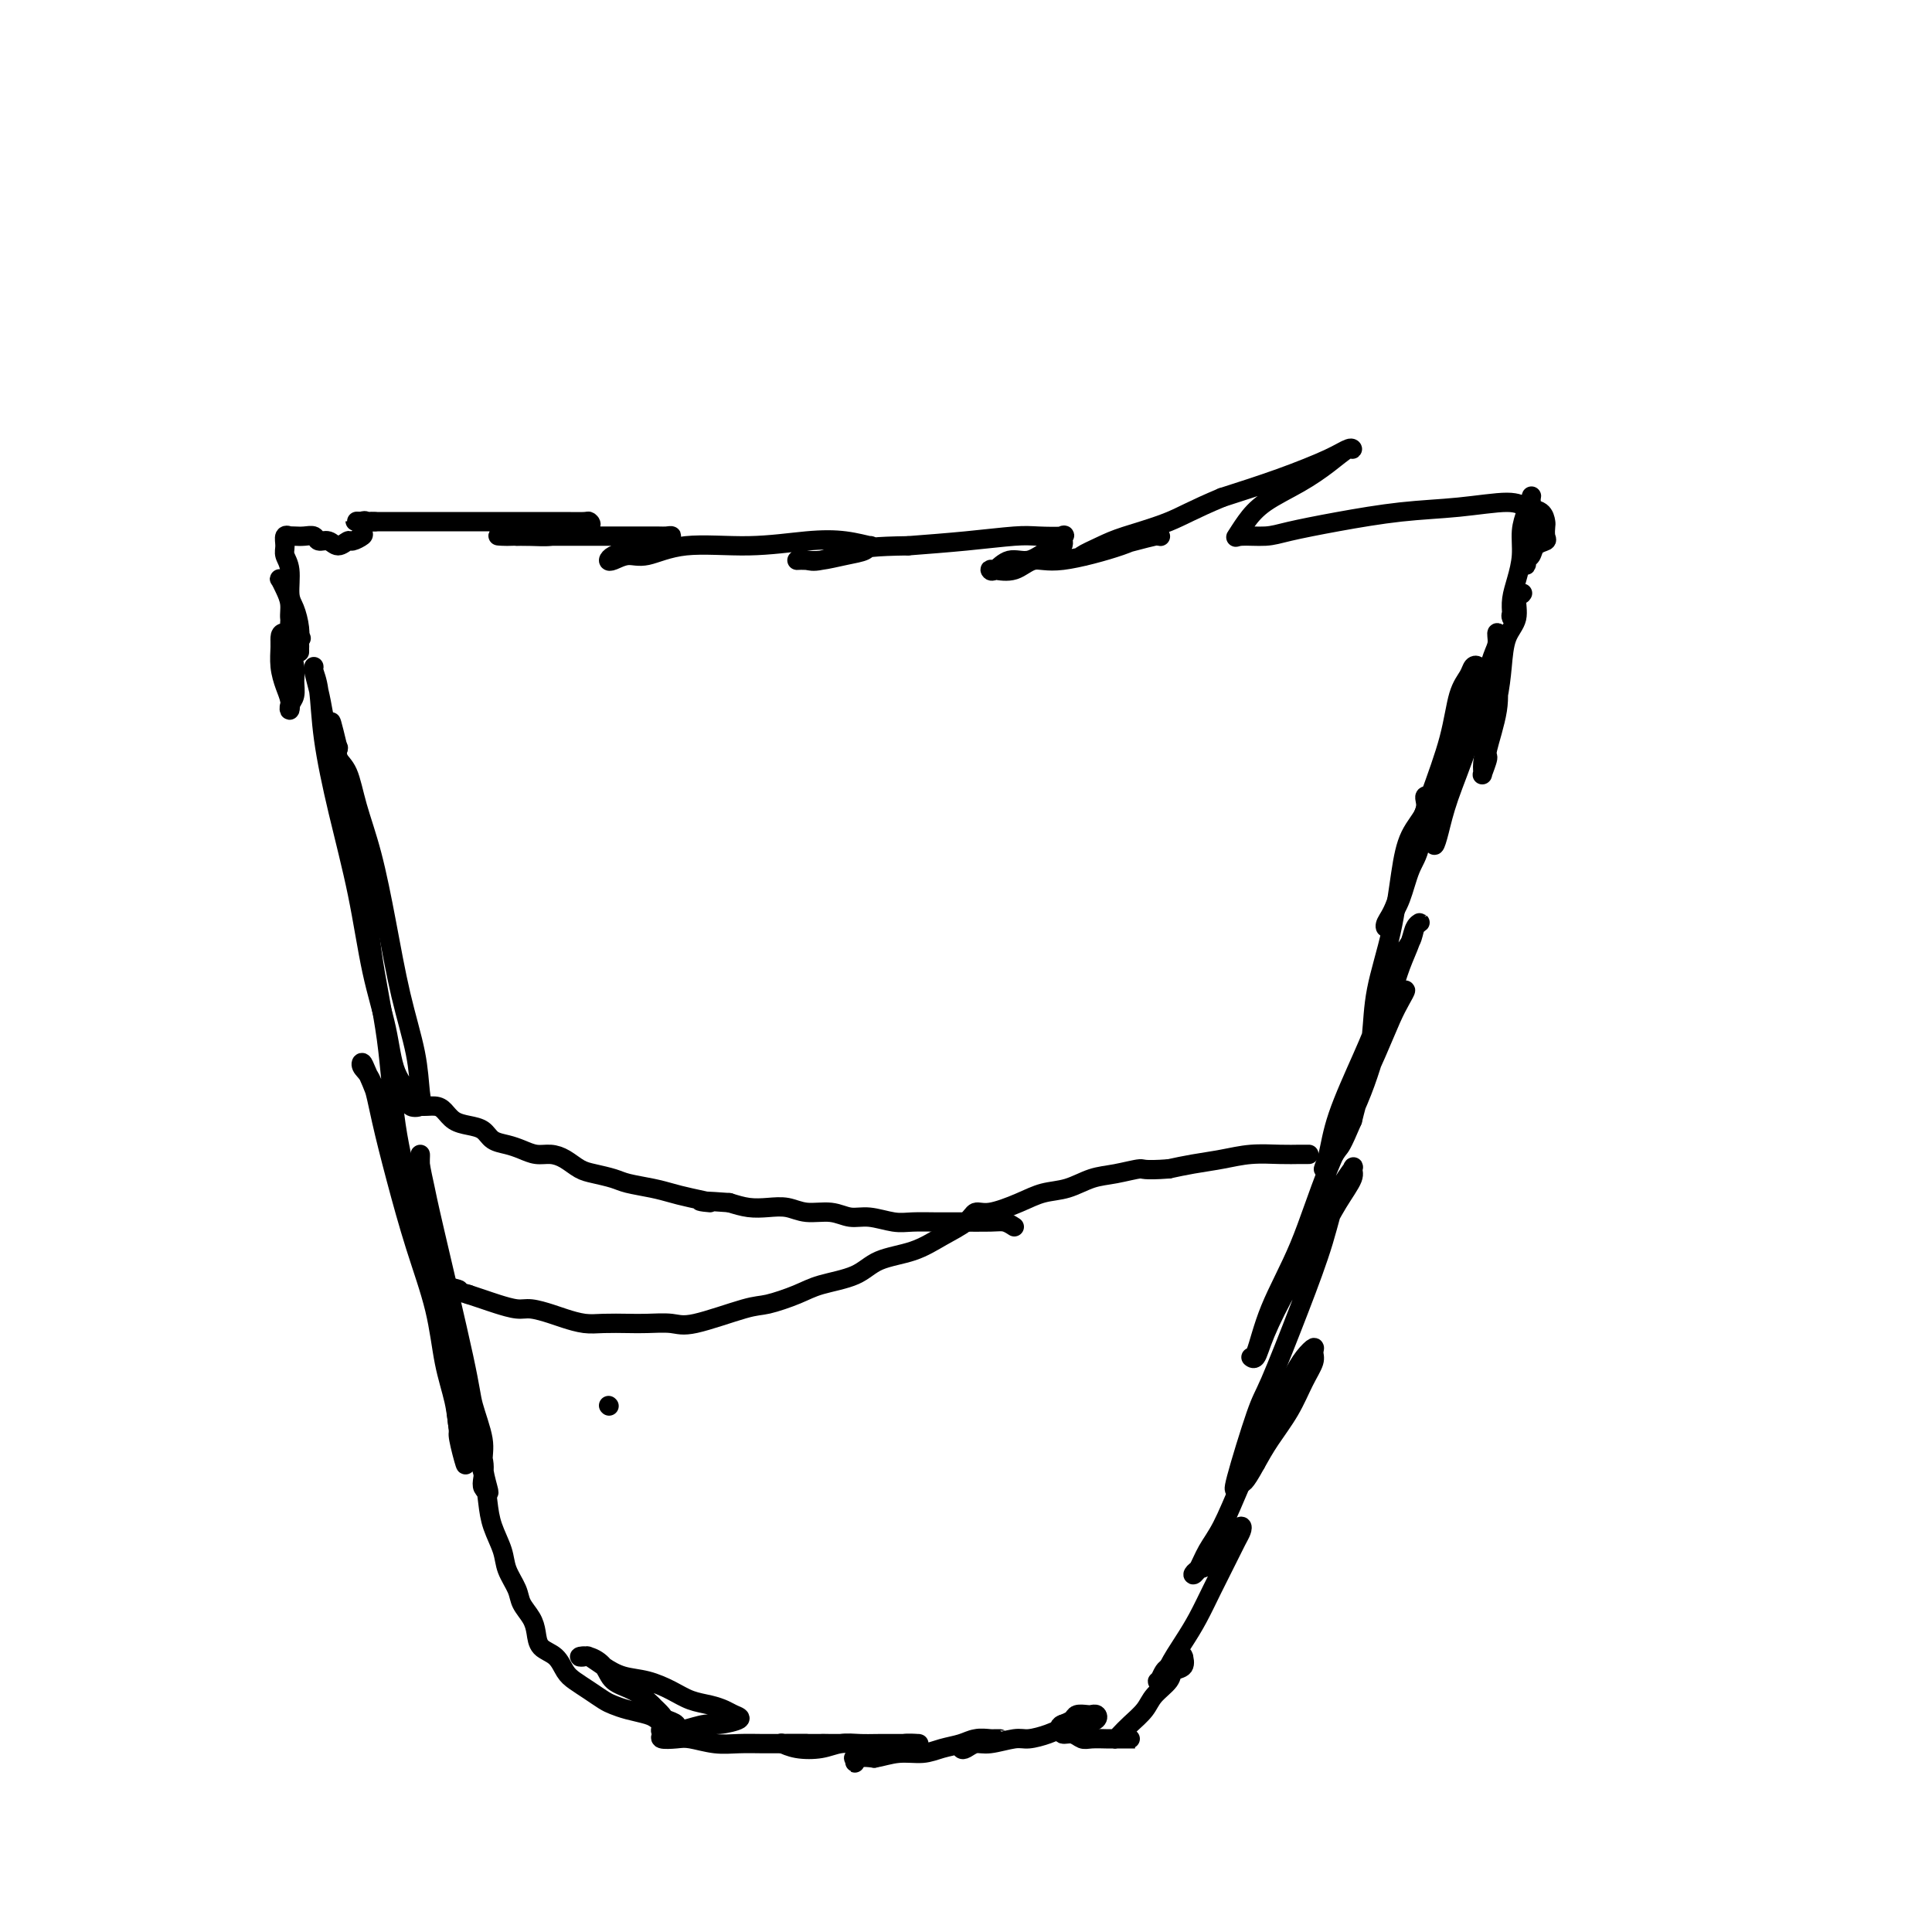 <svg viewBox='0 0 400 400' version='1.1' xmlns='http://www.w3.org/2000/svg' xmlns:xlink='http://www.w3.org/1999/xlink'><g fill='none' stroke='#000000' stroke-width='4' stroke-linecap='round' stroke-linejoin='round'><path d='M69,155c-0.331,-0.401 -0.663,-0.801 -1,-2c-0.337,-1.199 -0.680,-3.195 -1,-5c-0.320,-1.805 -0.618,-3.418 -1,-5c-0.382,-1.582 -0.847,-3.134 -1,-4c-0.153,-0.866 0.005,-1.048 0,-1c-0.005,0.048 -0.174,0.325 0,1c0.174,0.675 0.693,1.747 1,4c0.307,2.253 0.404,5.688 1,10c0.596,4.312 1.691,9.503 3,15c1.309,5.497 2.832,11.300 4,17c1.168,5.700 1.982,11.296 3,16c1.018,4.704 2.242,8.516 3,12c0.758,3.484 1.051,6.641 2,9c0.949,2.359 2.554,3.921 3,5c0.446,1.079 -0.268,1.675 0,2c0.268,0.325 1.517,0.379 2,0c0.483,-0.379 0.202,-1.192 0,-3c-0.202,-1.808 -0.323,-4.609 -1,-8c-0.677,-3.391 -1.910,-7.370 -3,-12c-1.090,-4.630 -2.037,-9.912 -3,-15c-0.963,-5.088 -1.943,-9.984 -3,-14c-1.057,-4.016 -2.192,-7.154 -3,-10c-0.808,-2.846 -1.289,-5.402 -2,-7c-0.711,-1.598 -1.653,-2.238 -2,-3c-0.347,-0.762 -0.099,-1.646 0,-2c0.099,-0.354 0.050,-0.177 0,0'/><path d='M70,155c-2.708,-11.315 -0.978,-2.601 0,2c0.978,4.601 1.206,5.091 2,8c0.794,2.909 2.156,8.237 3,14c0.844,5.763 1.170,11.962 2,18c0.830,6.038 2.165,11.917 3,18c0.835,6.083 1.170,12.371 2,18c0.830,5.629 2.156,10.598 3,15c0.844,4.402 1.207,8.235 2,11c0.793,2.765 2.018,4.460 3,6c0.982,1.540 1.721,2.924 2,4c0.279,1.076 0.097,1.844 0,2c-0.097,0.156 -0.108,-0.301 0,-1c0.108,-0.699 0.336,-1.639 0,-3c-0.336,-1.361 -1.234,-3.142 -2,-5c-0.766,-1.858 -1.398,-3.794 -2,-6c-0.602,-2.206 -1.173,-4.681 -2,-7c-0.827,-2.319 -1.910,-4.482 -3,-7c-1.090,-2.518 -2.189,-5.390 -3,-8c-0.811,-2.610 -1.336,-4.956 -2,-7c-0.664,-2.044 -1.469,-3.784 -2,-5c-0.531,-1.216 -0.789,-1.907 -1,-2c-0.211,-0.093 -0.374,0.412 0,1c0.374,0.588 1.287,1.258 2,3c0.713,1.742 1.226,4.557 2,8c0.774,3.443 1.808,7.514 3,12c1.192,4.486 2.543,9.387 4,14c1.457,4.613 3.019,8.937 4,13c0.981,4.063 1.379,7.863 2,11c0.621,3.137 1.463,5.611 2,8c0.537,2.389 0.768,4.695 1,7'/><path d='M95,297c2.865,11.821 0.527,3.872 0,1c-0.527,-2.872 0.757,-0.667 1,0c0.243,0.667 -0.554,-0.203 -1,-2c-0.446,-1.797 -0.540,-4.520 -1,-8c-0.460,-3.480 -1.286,-7.715 -2,-12c-0.714,-4.285 -1.316,-8.618 -2,-12c-0.684,-3.382 -1.451,-5.813 -2,-8c-0.549,-2.187 -0.879,-4.132 -1,-6c-0.121,-1.868 -0.033,-3.660 0,-5c0.033,-1.340 0.012,-2.227 0,-3c-0.012,-0.773 -0.015,-1.430 0,-2c0.015,-0.570 0.050,-1.051 0,-1c-0.050,0.051 -0.183,0.636 0,2c0.183,1.364 0.684,3.509 1,5c0.316,1.491 0.448,2.329 2,9c1.552,6.671 4.525,19.174 6,26c1.475,6.826 1.454,7.973 2,10c0.546,2.027 1.659,4.933 2,7c0.341,2.067 -0.091,3.295 0,5c0.091,1.705 0.706,3.885 1,5c0.294,1.115 0.268,1.163 0,1c-0.268,-0.163 -0.777,-0.537 -1,-1c-0.223,-0.463 -0.158,-1.014 0,-2c0.158,-0.986 0.411,-2.406 0,-4c-0.411,-1.594 -1.486,-3.361 -2,-5c-0.514,-1.639 -0.467,-3.150 -1,-5c-0.533,-1.850 -1.646,-4.040 -2,-6c-0.354,-1.960 0.049,-3.690 0,-5c-0.049,-1.310 -0.552,-2.199 -1,-3c-0.448,-0.801 -0.842,-1.515 -1,-2c-0.158,-0.485 -0.079,-0.743 0,-1'/><path d='M93,275c-1.346,-4.983 -0.713,-0.940 0,1c0.713,1.940 1.504,1.777 2,3c0.496,1.223 0.696,3.831 1,6c0.304,2.169 0.710,3.898 1,6c0.290,2.102 0.463,4.575 1,7c0.537,2.425 1.438,4.801 2,7c0.562,2.199 0.784,4.220 1,6c0.216,1.780 0.424,3.319 1,5c0.576,1.681 1.520,3.503 2,5c0.480,1.497 0.496,2.669 1,4c0.504,1.331 1.495,2.822 2,4c0.505,1.178 0.523,2.044 1,3c0.477,0.956 1.412,2.003 2,3c0.588,0.997 0.828,1.944 1,3c0.172,1.056 0.275,2.222 1,3c0.725,0.778 2.071,1.168 3,2c0.929,0.832 1.442,2.107 2,3c0.558,0.893 1.162,1.405 2,2c0.838,0.595 1.908,1.273 3,2c1.092,0.727 2.204,1.504 3,2c0.796,0.496 1.277,0.711 2,1c0.723,0.289 1.690,0.650 3,1c1.310,0.350 2.963,0.687 4,1c1.037,0.313 1.457,0.603 2,1c0.543,0.397 1.210,0.902 2,1c0.790,0.098 1.702,-0.211 2,0c0.298,0.211 -0.017,0.940 0,1c0.017,0.060 0.365,-0.551 0,-1c-0.365,-0.449 -1.445,-0.736 -2,-1c-0.555,-0.264 -0.587,-0.504 -1,-1c-0.413,-0.496 -1.206,-1.248 -2,-2'/><path d='M135,353c-1.149,-1.217 -2.523,-2.260 -4,-3c-1.477,-0.740 -3.058,-1.179 -4,-2c-0.942,-0.821 -1.246,-2.025 -2,-3c-0.754,-0.975 -1.959,-1.720 -3,-2c-1.041,-0.280 -1.918,-0.096 -2,0c-0.082,0.096 0.630,0.105 1,0c0.370,-0.105 0.398,-0.324 1,0c0.602,0.324 1.777,1.190 3,2c1.223,0.810 2.494,1.565 4,2c1.506,0.435 3.247,0.550 5,1c1.753,0.450 3.519,1.234 5,2c1.481,0.766 2.677,1.514 4,2c1.323,0.486 2.772,0.709 4,1c1.228,0.291 2.234,0.651 3,1c0.766,0.349 1.291,0.686 2,1c0.709,0.314 1.601,0.606 1,1c-0.601,0.394 -2.694,0.889 -4,1c-1.306,0.111 -1.824,-0.164 -3,0c-1.176,0.164 -3.011,0.766 -4,1c-0.989,0.234 -1.131,0.102 -2,0c-0.869,-0.102 -2.464,-0.172 -3,0c-0.536,0.172 -0.013,0.586 0,1c0.013,0.414 -0.483,0.829 0,1c0.483,0.171 1.945,0.098 3,0c1.055,-0.098 1.702,-0.223 3,0c1.298,0.223 3.248,0.792 5,1c1.752,0.208 3.305,0.056 5,0c1.695,-0.056 3.533,-0.015 5,0c1.467,0.015 2.562,0.004 4,0c1.438,-0.004 3.219,-0.002 5,0'/><path d='M167,361c4.745,0.155 3.107,0.041 3,0c-0.107,-0.041 1.319,-0.011 2,0c0.681,0.011 0.619,0.003 1,0c0.381,-0.003 1.207,-0.001 1,0c-0.207,0.001 -1.445,0.000 -2,0c-0.555,-0.000 -0.426,-0.000 -1,0c-0.574,0.000 -1.852,0.000 -3,0c-1.148,-0.000 -2.166,-0.001 -3,0c-0.834,0.001 -1.484,0.004 -2,0c-0.516,-0.004 -0.897,-0.014 -1,0c-0.103,0.014 0.071,0.053 0,0c-0.071,-0.053 -0.389,-0.196 0,0c0.389,0.196 1.484,0.732 3,1c1.516,0.268 3.454,0.268 5,0c1.546,-0.268 2.699,-0.804 4,-1c1.301,-0.196 2.749,-0.053 4,0c1.251,0.053 2.306,0.014 4,0c1.694,-0.014 4.026,-0.004 5,0c0.974,0.004 0.591,0.000 1,0c0.409,-0.000 1.611,0.003 2,0c0.389,-0.003 -0.035,-0.011 0,0c0.035,0.011 0.531,0.040 0,0c-0.531,-0.040 -2.087,-0.150 -3,0c-0.913,0.150 -1.183,0.561 -2,1c-0.817,0.439 -2.181,0.907 -3,1c-0.819,0.093 -1.094,-0.189 -2,0c-0.906,0.189 -2.445,0.849 -3,1c-0.555,0.151 -0.128,-0.207 0,0c0.128,0.207 -0.042,0.979 0,1c0.042,0.021 0.298,-0.708 1,-1c0.702,-0.292 1.851,-0.146 3,0'/><path d='M181,364c1.498,-0.240 3.243,-0.838 5,-1c1.757,-0.162 3.525,0.114 5,0c1.475,-0.114 2.657,-0.619 4,-1c1.343,-0.381 2.848,-0.638 4,-1c1.152,-0.362 1.951,-0.829 3,-1c1.049,-0.171 2.346,-0.045 3,0c0.654,0.045 0.663,0.011 1,0c0.337,-0.011 1.002,0.001 1,0c-0.002,-0.001 -0.669,-0.015 -1,0c-0.331,0.015 -0.324,0.060 -1,0c-0.676,-0.060 -2.035,-0.225 -3,0c-0.965,0.225 -1.535,0.841 -2,1c-0.465,0.159 -0.825,-0.138 -1,0c-0.175,0.138 -0.163,0.713 0,1c0.163,0.287 0.479,0.288 1,0c0.521,-0.288 1.249,-0.864 2,-1c0.751,-0.136 1.527,0.170 3,0c1.473,-0.170 3.644,-0.815 5,-1c1.356,-0.185 1.896,0.091 3,0c1.104,-0.091 2.772,-0.549 4,-1c1.228,-0.451 2.014,-0.895 3,-1c0.986,-0.105 2.170,0.130 3,0c0.830,-0.130 1.306,-0.623 2,-1c0.694,-0.377 1.605,-0.638 2,-1c0.395,-0.362 0.275,-0.826 0,-1c-0.275,-0.174 -0.706,-0.058 -1,0c-0.294,0.058 -0.450,0.057 -1,0c-0.550,-0.057 -1.494,-0.169 -2,0c-0.506,0.169 -0.573,0.620 -1,1c-0.427,0.380 -1.213,0.690 -2,1'/><path d='M220,357c-1.090,0.399 -0.314,0.895 0,1c0.314,0.105 0.166,-0.182 0,0c-0.166,0.182 -0.349,0.833 0,1c0.349,0.167 1.230,-0.152 2,0c0.770,0.152 1.428,0.773 2,1c0.572,0.227 1.056,0.061 2,0c0.944,-0.061 2.346,-0.016 3,0c0.654,0.016 0.558,0.004 1,0c0.442,-0.004 1.422,-0.001 2,0c0.578,0.001 0.754,0.000 1,0c0.246,-0.000 0.560,-0.000 1,0c0.440,0.000 1.004,-0.000 1,0c-0.004,0.000 -0.576,0.001 -1,0c-0.424,-0.001 -0.700,-0.003 -1,0c-0.300,0.003 -0.626,0.010 -1,0c-0.374,-0.010 -0.798,-0.036 -1,0c-0.202,0.036 -0.183,0.134 0,0c0.183,-0.134 0.529,-0.501 1,-1c0.471,-0.499 1.066,-1.132 2,-2c0.934,-0.868 2.205,-1.972 3,-3c0.795,-1.028 1.113,-1.982 2,-3c0.887,-1.018 2.343,-2.101 3,-3c0.657,-0.899 0.516,-1.613 1,-2c0.484,-0.387 1.592,-0.445 2,-1c0.408,-0.555 0.117,-1.606 0,-2c-0.117,-0.394 -0.059,-0.132 0,0c0.059,0.132 0.118,0.132 0,0c-0.118,-0.132 -0.413,-0.396 -1,0c-0.587,0.396 -1.466,1.453 -2,2c-0.534,0.547 -0.724,0.585 -1,1c-0.276,0.415 -0.638,1.208 -1,2'/><path d='M240,348c-0.759,0.396 -0.156,-0.116 0,0c0.156,0.116 -0.135,0.858 0,1c0.135,0.142 0.696,-0.315 1,-1c0.304,-0.685 0.350,-1.596 1,-3c0.650,-1.404 1.904,-3.300 3,-5c1.096,-1.700 2.034,-3.204 3,-5c0.966,-1.796 1.958,-3.883 3,-6c1.042,-2.117 2.132,-4.264 3,-6c0.868,-1.736 1.513,-3.061 2,-4c0.487,-0.939 0.814,-1.490 1,-2c0.186,-0.510 0.230,-0.977 0,-1c-0.230,-0.023 -0.733,0.399 -1,1c-0.267,0.601 -0.296,1.380 -1,2c-0.704,0.620 -2.081,1.080 -3,2c-0.919,0.920 -1.379,2.301 -2,3c-0.621,0.699 -1.402,0.715 -2,1c-0.598,0.285 -1.014,0.840 -1,1c0.014,0.160 0.459,-0.073 1,-1c0.541,-0.927 1.177,-2.547 2,-4c0.823,-1.453 1.834,-2.738 3,-5c1.166,-2.262 2.488,-5.500 4,-9c1.512,-3.500 3.214,-7.261 5,-11c1.786,-3.739 3.657,-7.456 5,-10c1.343,-2.544 2.158,-3.915 3,-5c0.842,-1.085 1.710,-1.885 2,-2c0.290,-0.115 0.002,0.453 0,1c-0.002,0.547 0.281,1.072 0,2c-0.281,0.928 -1.127,2.259 -2,4c-0.873,1.741 -1.774,3.892 -3,6c-1.226,2.108 -2.779,4.174 -4,6c-1.221,1.826 -2.111,3.413 -3,5'/><path d='M260,303c-2.491,4.578 -2.717,4.022 -3,4c-0.283,-0.022 -0.622,0.489 -1,1c-0.378,0.511 -0.796,1.022 0,-2c0.796,-3.022 2.806,-9.577 4,-13c1.194,-3.423 1.571,-3.713 3,-7c1.429,-3.287 3.909,-9.572 6,-15c2.091,-5.428 3.792,-10.001 5,-14c1.208,-3.999 1.923,-7.426 3,-10c1.077,-2.574 2.517,-4.297 3,-5c0.483,-0.703 0.010,-0.388 0,0c-0.010,0.388 0.443,0.847 0,2c-0.443,1.153 -1.782,3.000 -3,5c-1.218,2.000 -2.317,4.153 -4,7c-1.683,2.847 -3.952,6.387 -6,10c-2.048,3.613 -3.877,7.298 -5,10c-1.123,2.702 -1.540,4.422 -2,5c-0.460,0.578 -0.962,0.014 -1,0c-0.038,-0.014 0.387,0.522 1,-1c0.613,-1.522 1.412,-5.102 3,-9c1.588,-3.898 3.963,-8.116 6,-13c2.037,-4.884 3.736,-10.435 6,-16c2.264,-5.565 5.094,-11.142 7,-16c1.906,-4.858 2.886,-8.995 4,-12c1.114,-3.005 2.360,-4.876 3,-6c0.640,-1.124 0.674,-1.499 1,-2c0.326,-0.501 0.943,-1.126 1,-1c0.057,0.126 -0.446,1.003 -1,2c-0.554,0.997 -1.159,2.112 -2,4c-0.841,1.888 -1.919,4.547 -3,7c-1.081,2.453 -2.166,4.701 -3,7c-0.834,2.299 -1.417,4.650 -2,7'/><path d='M280,232c-2.279,5.377 -2.478,5.319 -3,6c-0.522,0.681 -1.368,2.100 -2,3c-0.632,0.900 -1.050,1.280 -1,1c0.050,-0.280 0.568,-1.222 1,-3c0.432,-1.778 0.778,-4.394 2,-8c1.222,-3.606 3.321,-8.202 5,-12c1.679,-3.798 2.938,-6.798 4,-10c1.062,-3.202 1.928,-6.608 3,-9c1.072,-2.392 2.352,-3.772 3,-5c0.648,-1.228 0.665,-2.305 1,-3c0.335,-0.695 0.988,-1.010 1,-1c0.012,0.010 -0.617,0.343 -1,1c-0.383,0.657 -0.521,1.637 -1,3c-0.479,1.363 -1.298,3.110 -2,5c-0.702,1.890 -1.285,3.924 -2,6c-0.715,2.076 -1.561,4.194 -2,6c-0.439,1.806 -0.470,3.300 -1,5c-0.530,1.700 -1.558,3.605 -2,4c-0.442,0.395 -0.298,-0.720 0,-2c0.298,-1.280 0.750,-2.726 1,-5c0.250,-2.274 0.299,-5.378 1,-9c0.701,-3.622 2.054,-7.763 3,-12c0.946,-4.237 1.487,-8.572 2,-12c0.513,-3.428 1.000,-5.951 2,-8c1.000,-2.049 2.514,-3.624 3,-5c0.486,-1.376 -0.055,-2.554 0,-3c0.055,-0.446 0.705,-0.161 1,0c0.295,0.161 0.233,0.197 0,1c-0.233,0.803 -0.638,2.372 -1,4c-0.362,1.628 -0.681,3.314 -1,5'/><path d='M294,175c-0.515,2.371 -1.302,3.299 -2,5c-0.698,1.701 -1.306,4.175 -2,6c-0.694,1.825 -1.474,3.000 -2,4c-0.526,1.000 -0.799,1.823 -1,2c-0.201,0.177 -0.331,-0.294 0,-1c0.331,-0.706 1.124,-1.648 2,-4c0.876,-2.352 1.835,-6.114 3,-10c1.165,-3.886 2.536,-7.896 4,-12c1.464,-4.104 3.023,-8.302 4,-12c0.977,-3.698 1.373,-6.895 2,-9c0.627,-2.105 1.485,-3.116 2,-4c0.515,-0.884 0.686,-1.641 1,-2c0.314,-0.359 0.772,-0.321 1,0c0.228,0.321 0.227,0.923 0,2c-0.227,1.077 -0.680,2.627 -1,5c-0.320,2.373 -0.506,5.569 -1,8c-0.494,2.431 -1.296,4.097 -2,6c-0.704,1.903 -1.310,4.045 -2,6c-0.690,1.955 -1.463,3.725 -2,5c-0.537,1.275 -0.839,2.054 -1,3c-0.161,0.946 -0.181,2.058 0,2c0.181,-0.058 0.563,-1.286 1,-3c0.437,-1.714 0.930,-3.914 2,-7c1.070,-3.086 2.716,-7.057 4,-11c1.284,-3.943 2.205,-7.859 3,-11c0.795,-3.141 1.463,-5.507 2,-7c0.537,-1.493 0.942,-2.113 1,-3c0.058,-0.887 -0.232,-2.042 0,-2c0.232,0.042 0.986,1.281 1,2c0.014,0.719 -0.710,0.920 -1,2c-0.290,1.080 -0.145,3.040 0,5'/><path d='M310,140c0.126,2.203 0.440,4.209 0,7c-0.440,2.791 -1.635,6.365 -2,8c-0.365,1.635 0.100,1.330 0,2c-0.100,0.670 -0.766,2.317 -1,3c-0.234,0.683 -0.035,0.404 0,0c0.035,-0.404 -0.094,-0.933 0,-2c0.094,-1.067 0.411,-2.672 1,-5c0.589,-2.328 1.449,-5.380 2,-8c0.551,-2.620 0.793,-4.807 1,-7c0.207,-2.193 0.381,-4.391 1,-6c0.619,-1.609 1.685,-2.629 2,-4c0.315,-1.371 -0.121,-3.093 0,-4c0.121,-0.907 0.797,-1.000 1,-1c0.203,0.000 -0.069,0.094 0,0c0.069,-0.094 0.477,-0.375 0,0c-0.477,0.375 -1.841,1.405 -2,2c-0.159,0.595 0.885,0.754 1,1c0.115,0.246 -0.698,0.580 -1,1c-0.302,0.420 -0.091,0.925 0,1c0.091,0.075 0.062,-0.279 0,-1c-0.062,-0.721 -0.157,-1.809 0,-3c0.157,-1.191 0.568,-2.484 1,-4c0.432,-1.516 0.886,-3.254 1,-5c0.114,-1.746 -0.113,-3.499 0,-5c0.113,-1.501 0.566,-2.751 1,-4c0.434,-1.249 0.849,-2.497 1,-3c0.151,-0.503 0.038,-0.262 0,0c-0.038,0.262 0.000,0.544 0,1c-0.000,0.456 -0.039,1.084 0,2c0.039,0.916 0.154,2.119 0,3c-0.154,0.881 -0.577,1.441 -1,2'/><path d='M316,111c-0.155,1.790 -0.042,2.266 0,3c0.042,0.734 0.015,1.725 0,2c-0.015,0.275 -0.016,-0.168 0,0c0.016,0.168 0.050,0.945 0,1c-0.050,0.055 -0.185,-0.614 0,-1c0.185,-0.386 0.691,-0.489 1,-1c0.309,-0.511 0.423,-1.431 1,-2c0.577,-0.569 1.617,-0.786 2,-1c0.383,-0.214 0.107,-0.424 0,-1c-0.107,-0.576 -0.047,-1.518 0,-2c0.047,-0.482 0.079,-0.504 0,-1c-0.079,-0.496 -0.269,-1.465 -1,-2c-0.731,-0.535 -2.004,-0.635 -3,-1c-0.996,-0.365 -1.715,-0.995 -4,-1c-2.285,-0.005 -6.136,0.615 -10,1c-3.864,0.385 -7.743,0.533 -12,1c-4.257,0.467 -8.893,1.252 -13,2c-4.107,0.748 -7.684,1.460 -10,2c-2.316,0.540 -3.371,0.907 -5,1c-1.629,0.093 -3.830,-0.088 -5,0c-1.170,0.088 -1.307,0.446 -1,0c0.307,-0.446 1.059,-1.696 2,-3c0.941,-1.304 2.070,-2.661 4,-4c1.930,-1.339 4.659,-2.661 7,-4c2.341,-1.339 4.294,-2.694 6,-4c1.706,-1.306 3.165,-2.562 4,-3c0.835,-0.438 1.047,-0.056 1,0c-0.047,0.056 -0.353,-0.212 -1,0c-0.647,0.212 -1.636,0.903 -4,2c-2.364,1.097 -6.104,2.599 -10,4c-3.896,1.401 -7.948,2.700 -12,4'/><path d='M253,103c-6.031,2.521 -8.107,3.825 -11,5c-2.893,1.175 -6.603,2.221 -9,3c-2.397,0.779 -3.481,1.292 -5,2c-1.519,0.708 -3.471,1.613 -4,2c-0.529,0.387 0.366,0.258 1,0c0.634,-0.258 1.006,-0.644 2,-1c0.994,-0.356 2.608,-0.684 4,-1c1.392,-0.316 2.560,-0.622 4,-1c1.440,-0.378 3.152,-0.829 4,-1c0.848,-0.171 0.832,-0.062 1,0c0.168,0.062 0.520,0.078 0,0c-0.520,-0.078 -1.912,-0.248 -3,0c-1.088,0.248 -1.871,0.914 -5,2c-3.129,1.086 -8.604,2.592 -12,3c-3.396,0.408 -4.712,-0.281 -6,0c-1.288,0.281 -2.547,1.531 -4,2c-1.453,0.469 -3.099,0.156 -4,0c-0.901,-0.156 -1.056,-0.154 -1,0c0.056,0.154 0.324,0.460 1,0c0.676,-0.460 1.759,-1.686 3,-2c1.241,-0.314 2.638,0.284 4,0c1.362,-0.284 2.689,-1.449 4,-2c1.311,-0.551 2.607,-0.488 3,-1c0.393,-0.512 -0.115,-1.598 0,-2c0.115,-0.402 0.854,-0.119 0,0c-0.854,0.119 -3.301,0.073 -5,0c-1.699,-0.073 -2.650,-0.174 -5,0c-2.350,0.174 -6.100,0.621 -10,1c-3.900,0.379 -7.950,0.689 -12,1'/><path d='M188,113c-7.058,0.105 -8.702,0.368 -11,1c-2.298,0.632 -5.251,1.633 -7,2c-1.749,0.367 -2.293,0.099 -3,0c-0.707,-0.099 -1.576,-0.030 -2,0c-0.424,0.030 -0.404,0.019 0,0c0.404,-0.019 1.193,-0.048 2,0c0.807,0.048 1.631,0.171 3,0c1.369,-0.171 3.282,-0.638 5,-1c1.718,-0.362 3.242,-0.620 4,-1c0.758,-0.380 0.751,-0.882 1,-1c0.249,-0.118 0.754,0.148 0,0c-0.754,-0.148 -2.768,-0.711 -5,-1c-2.232,-0.289 -4.684,-0.303 -8,0c-3.316,0.303 -7.498,0.922 -12,1c-4.502,0.078 -9.326,-0.385 -13,0c-3.674,0.385 -6.198,1.617 -8,2c-1.802,0.383 -2.881,-0.082 -4,0c-1.119,0.082 -2.277,0.713 -3,1c-0.723,0.287 -1.012,0.232 -1,0c0.012,-0.232 0.323,-0.640 1,-1c0.677,-0.360 1.720,-0.671 3,-1c1.280,-0.329 2.798,-0.677 4,-1c1.202,-0.323 2.087,-0.623 3,-1c0.913,-0.377 1.853,-0.833 2,-1c0.147,-0.167 -0.500,-0.045 -1,0c-0.500,0.045 -0.853,0.012 -2,0c-1.147,-0.012 -3.089,-0.003 -5,0c-1.911,0.003 -3.791,0.001 -6,0c-2.209,-0.001 -4.749,-0.000 -7,0c-2.251,0.000 -4.215,0.000 -6,0c-1.785,-0.000 -3.393,-0.000 -5,0'/><path d='M107,111c-5.391,-0.156 -3.868,-0.045 -3,0c0.868,0.045 1.081,0.023 2,0c0.919,-0.023 2.544,-0.048 4,0c1.456,0.048 2.743,0.171 4,0c1.257,-0.171 2.483,-0.634 4,-1c1.517,-0.366 3.324,-0.634 4,-1c0.676,-0.366 0.220,-0.830 0,-1c-0.220,-0.170 -0.203,-0.046 -1,0c-0.797,0.046 -2.407,0.012 -4,0c-1.593,-0.012 -3.167,-0.003 -5,0c-1.833,0.003 -3.924,0.001 -6,0c-2.076,-0.001 -4.139,-0.000 -6,0c-1.861,0.000 -3.522,0.000 -5,0c-1.478,-0.000 -2.773,-0.000 -4,0c-1.227,0.000 -2.385,0.000 -3,0c-0.615,-0.000 -0.686,-0.000 -1,0c-0.314,0.000 -0.871,0.000 -1,0c-0.129,-0.000 0.170,-0.000 0,0c-0.170,0.000 -0.809,0.000 -1,0c-0.191,-0.000 0.066,-0.000 0,0c-0.066,0.000 -0.454,0.000 -1,0c-0.546,-0.000 -1.249,-0.000 -2,0c-0.751,0.000 -1.548,0.000 -2,0c-0.452,-0.000 -0.558,-0.000 -1,0c-0.442,0.000 -1.221,0.000 -2,0'/><path d='M77,108c-6.897,-0.153 -1.638,-0.034 0,0c1.638,0.034 -0.344,-0.016 -1,0c-0.656,0.016 0.013,0.100 0,0c-0.013,-0.100 -0.710,-0.382 -1,0c-0.290,0.382 -0.175,1.428 0,2c0.175,0.572 0.409,0.671 0,1c-0.409,0.329 -1.461,0.888 -2,1c-0.539,0.112 -0.563,-0.222 -1,0c-0.437,0.222 -1.286,1.002 -2,1c-0.714,-0.002 -1.294,-0.785 -2,-1c-0.706,-0.215 -1.538,0.138 -2,0c-0.462,-0.138 -0.554,-0.769 -1,-1c-0.446,-0.231 -1.248,-0.064 -2,0c-0.752,0.064 -1.455,0.023 -2,0c-0.545,-0.023 -0.932,-0.029 -1,0c-0.068,0.029 0.182,0.091 0,0c-0.182,-0.091 -0.796,-0.337 -1,0c-0.204,0.337 0.001,1.257 0,2c-0.001,0.743 -0.207,1.307 0,2c0.207,0.693 0.826,1.513 1,3c0.174,1.487 -0.097,3.641 0,5c0.097,1.359 0.562,1.925 1,3c0.438,1.075 0.849,2.661 1,4c0.151,1.339 0.040,2.431 0,3c-0.040,0.569 -0.011,0.615 0,1c0.011,0.385 0.003,1.110 0,1c-0.003,-0.110 -0.002,-1.055 0,-2'/><path d='M62,133c0.147,3.094 -0.486,-0.169 -1,-2c-0.514,-1.831 -0.909,-2.228 -1,-3c-0.091,-0.772 0.122,-1.918 0,-3c-0.122,-1.082 -0.579,-2.101 -1,-3c-0.421,-0.899 -0.806,-1.679 -1,-2c-0.194,-0.321 -0.197,-0.184 0,0c0.197,0.184 0.592,0.416 1,1c0.408,0.584 0.827,1.520 1,3c0.173,1.480 0.100,3.502 0,5c-0.100,1.498 -0.227,2.470 0,4c0.227,1.530 0.807,3.616 1,5c0.193,1.384 -0.000,2.064 0,3c0.000,0.936 0.193,2.127 0,3c-0.193,0.873 -0.774,1.427 -1,2c-0.226,0.573 -0.099,1.163 0,1c0.099,-0.163 0.170,-1.079 0,-2c-0.170,-0.921 -0.581,-1.845 -1,-3c-0.419,-1.155 -0.847,-2.540 -1,-4c-0.153,-1.460 -0.030,-2.993 0,-4c0.030,-1.007 -0.033,-1.486 0,-2c0.033,-0.514 0.163,-1.061 1,-1c0.837,0.061 2.382,0.732 3,1c0.618,0.268 0.309,0.134 0,0'/><path d='M271,239c-0.536,-0.006 -1.073,-0.013 -2,0c-0.927,0.013 -2.246,0.045 -4,0c-1.754,-0.045 -3.944,-0.167 -6,0c-2.056,0.167 -3.976,0.622 -6,1c-2.024,0.378 -4.150,0.679 -6,1c-1.850,0.321 -3.425,0.660 -5,1'/><path d='M242,242c-5.606,0.412 -5.121,-0.059 -6,0c-0.879,0.059 -3.121,0.648 -5,1c-1.879,0.352 -3.395,0.466 -5,1c-1.605,0.534 -3.298,1.486 -5,2c-1.702,0.514 -3.412,0.588 -5,1c-1.588,0.412 -3.053,1.163 -5,2c-1.947,0.837 -4.377,1.761 -6,2c-1.623,0.239 -2.440,-0.208 -3,0c-0.560,0.208 -0.863,1.071 -2,2c-1.137,0.929 -3.108,1.926 -5,3c-1.892,1.074 -3.704,2.227 -6,3c-2.296,0.773 -5.076,1.167 -7,2c-1.924,0.833 -2.991,2.105 -5,3c-2.009,0.895 -4.961,1.414 -7,2c-2.039,0.586 -3.166,1.239 -5,2c-1.834,0.761 -4.374,1.629 -6,2c-1.626,0.371 -2.338,0.243 -5,1c-2.662,0.757 -7.275,2.399 -10,3c-2.725,0.601 -3.561,0.162 -5,0c-1.439,-0.162 -3.481,-0.046 -5,0c-1.519,0.046 -2.516,0.024 -4,0c-1.484,-0.024 -3.454,-0.049 -5,0c-1.546,0.049 -2.667,0.172 -4,0c-1.333,-0.172 -2.878,-0.637 -4,-1c-1.122,-0.363 -1.823,-0.622 -3,-1c-1.177,-0.378 -2.832,-0.875 -4,-1c-1.168,-0.125 -1.849,0.121 -3,0c-1.151,-0.121 -2.771,-0.610 -4,-1c-1.229,-0.390 -2.065,-0.683 -3,-1c-0.935,-0.317 -1.967,-0.659 -3,-1'/><path d='M97,268c-3.929,-1.095 -1.750,-0.833 -2,-1c-0.250,-0.167 -2.929,-0.762 -4,-1c-1.071,-0.238 -0.536,-0.119 0,0'/><path d='M126,291c0.000,0.000 0.100,0.100 0.1,0.1'/><path d='M210,254c-0.656,-0.423 -1.312,-0.846 -2,-1c-0.688,-0.154 -1.407,-0.040 -3,0c-1.593,0.040 -4.061,0.007 -6,0c-1.939,-0.007 -3.351,0.013 -5,0c-1.649,-0.013 -3.535,-0.060 -5,0c-1.465,0.060 -2.510,0.227 -4,0c-1.490,-0.227 -3.427,-0.849 -5,-1c-1.573,-0.151 -2.784,0.170 -4,0c-1.216,-0.170 -2.439,-0.829 -4,-1c-1.561,-0.171 -3.460,0.148 -5,0c-1.540,-0.148 -2.722,-0.761 -4,-1c-1.278,-0.239 -2.652,-0.103 -4,0c-1.348,0.103 -2.671,0.172 -4,0c-1.329,-0.172 -2.665,-0.586 -4,-1'/><path d='M151,249c-9.843,-0.726 -4.952,-0.040 -4,0c0.952,0.040 -2.036,-0.567 -4,-1c-1.964,-0.433 -2.903,-0.694 -4,-1c-1.097,-0.306 -2.352,-0.658 -4,-1c-1.648,-0.342 -3.690,-0.672 -5,-1c-1.310,-0.328 -1.887,-0.652 -3,-1c-1.113,-0.348 -2.762,-0.719 -4,-1c-1.238,-0.281 -2.064,-0.470 -3,-1c-0.936,-0.530 -1.983,-1.399 -3,-2c-1.017,-0.601 -2.006,-0.934 -3,-1c-0.994,-0.066 -1.995,0.133 -3,0c-1.005,-0.133 -2.015,-0.599 -3,-1c-0.985,-0.401 -1.944,-0.736 -3,-1c-1.056,-0.264 -2.208,-0.455 -3,-1c-0.792,-0.545 -1.222,-1.442 -2,-2c-0.778,-0.558 -1.903,-0.776 -3,-1c-1.097,-0.224 -2.166,-0.455 -3,-1c-0.834,-0.545 -1.432,-1.403 -2,-2c-0.568,-0.597 -1.107,-0.932 -2,-1c-0.893,-0.068 -2.142,0.133 -3,0c-0.858,-0.133 -1.327,-0.599 -2,-1c-0.673,-0.401 -1.552,-0.736 -2,-1c-0.448,-0.264 -0.467,-0.456 -1,0c-0.533,0.456 -1.581,1.559 -2,2c-0.419,0.441 -0.210,0.221 0,0'/></g>
</svg>
